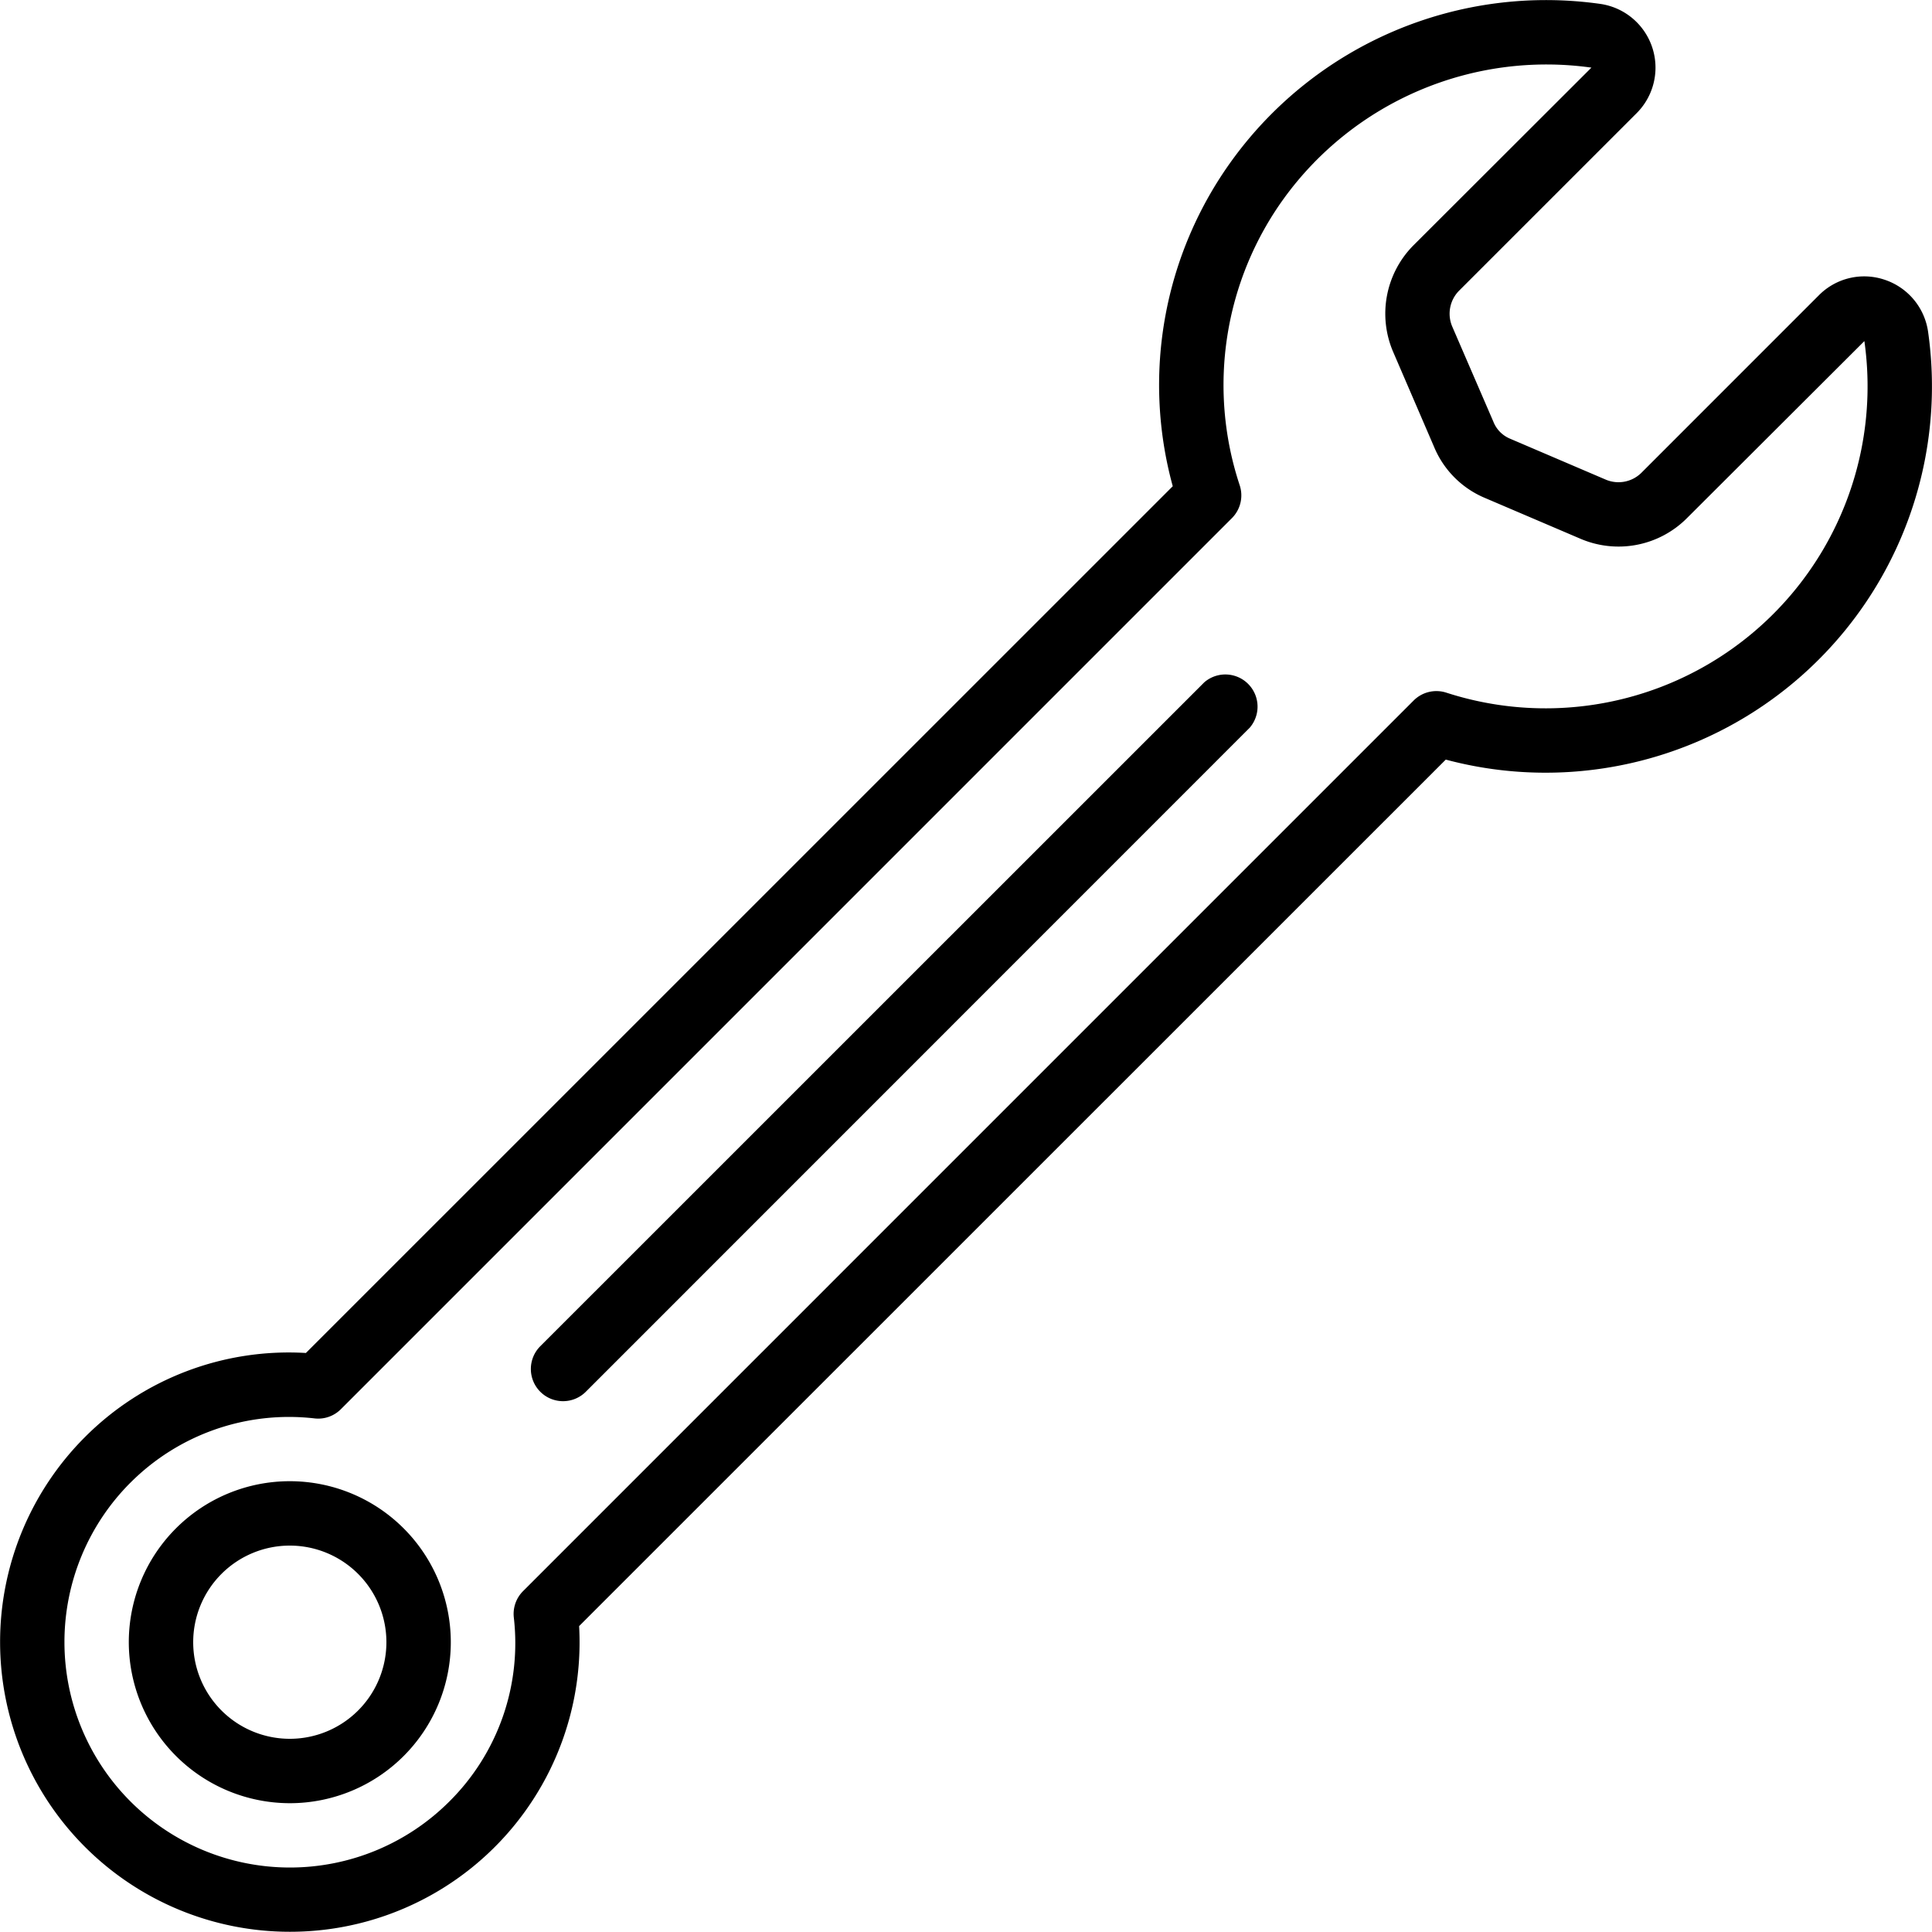 <?xml version="1.0"?>
<svg xmlns="http://www.w3.org/2000/svg" id="icons" viewBox="0 0 60 60"><path d="M9,59.993A8.99,8.99,0,0,0,17.985,50.5L44.9,23.59A12,12,0,0,0,59.879,10.307a2,2,0,0,0-1.358-1.622,1.98,1.98,0,0,0-2.029.48l-5.519,5.52a1.011,1.011,0,0,1-1.11.208l-2.971-1.271a.945.945,0,0,1-.514-.526L45.1,10.14a1.015,1.015,0,0,1,.212-1.111l5.521-5.52A2,2,0,0,0,49.711.123,12.044,12.044,0,0,0,38.274,4.96,11.879,11.879,0,0,0,36.421,15.1L9.5,42.018a8.939,8.939,0,0,0-6.868,2.618h0A9,9,0,0,0,9,59.993ZM4.047,46.05a6.954,6.954,0,0,1,5.722-2,.993.993,0,0,0,.818-.287l27.67-27.671A1,1,0,0,0,38.5,15.07a9.891,9.891,0,0,1,1.387-8.927A10.069,10.069,0,0,1,49.423,2.1L43.9,7.615a3.011,3.011,0,0,0-.64,3.3l1.274,2.957a2.941,2.941,0,0,0,1.57,1.587l2.975,1.271a3,3,0,0,0,3.306-.634L57.9,10.593A10,10,0,0,1,44.917,21.511a1,1,0,0,0-1.015.244L16.243,49.415a1,1,0,0,0-.286.817,6.929,6.929,0,0,1-2,5.713,7,7,0,1,1-9.906-9.9Z"/><path d="M9,56a5,5,0,1,0-5-5A5.006,5.006,0,0,0,9,56Zm0-8a3,3,0,1,1-3,3A3,3,0,0,1,9,48Z"/><path d="M17.486,43.515a1,1,0,0,0,.707-.293L38.811,22.6A1,1,0,0,0,37.4,21.19L16.779,41.808a1,1,0,0,0,.707,1.707Z"/></svg>
